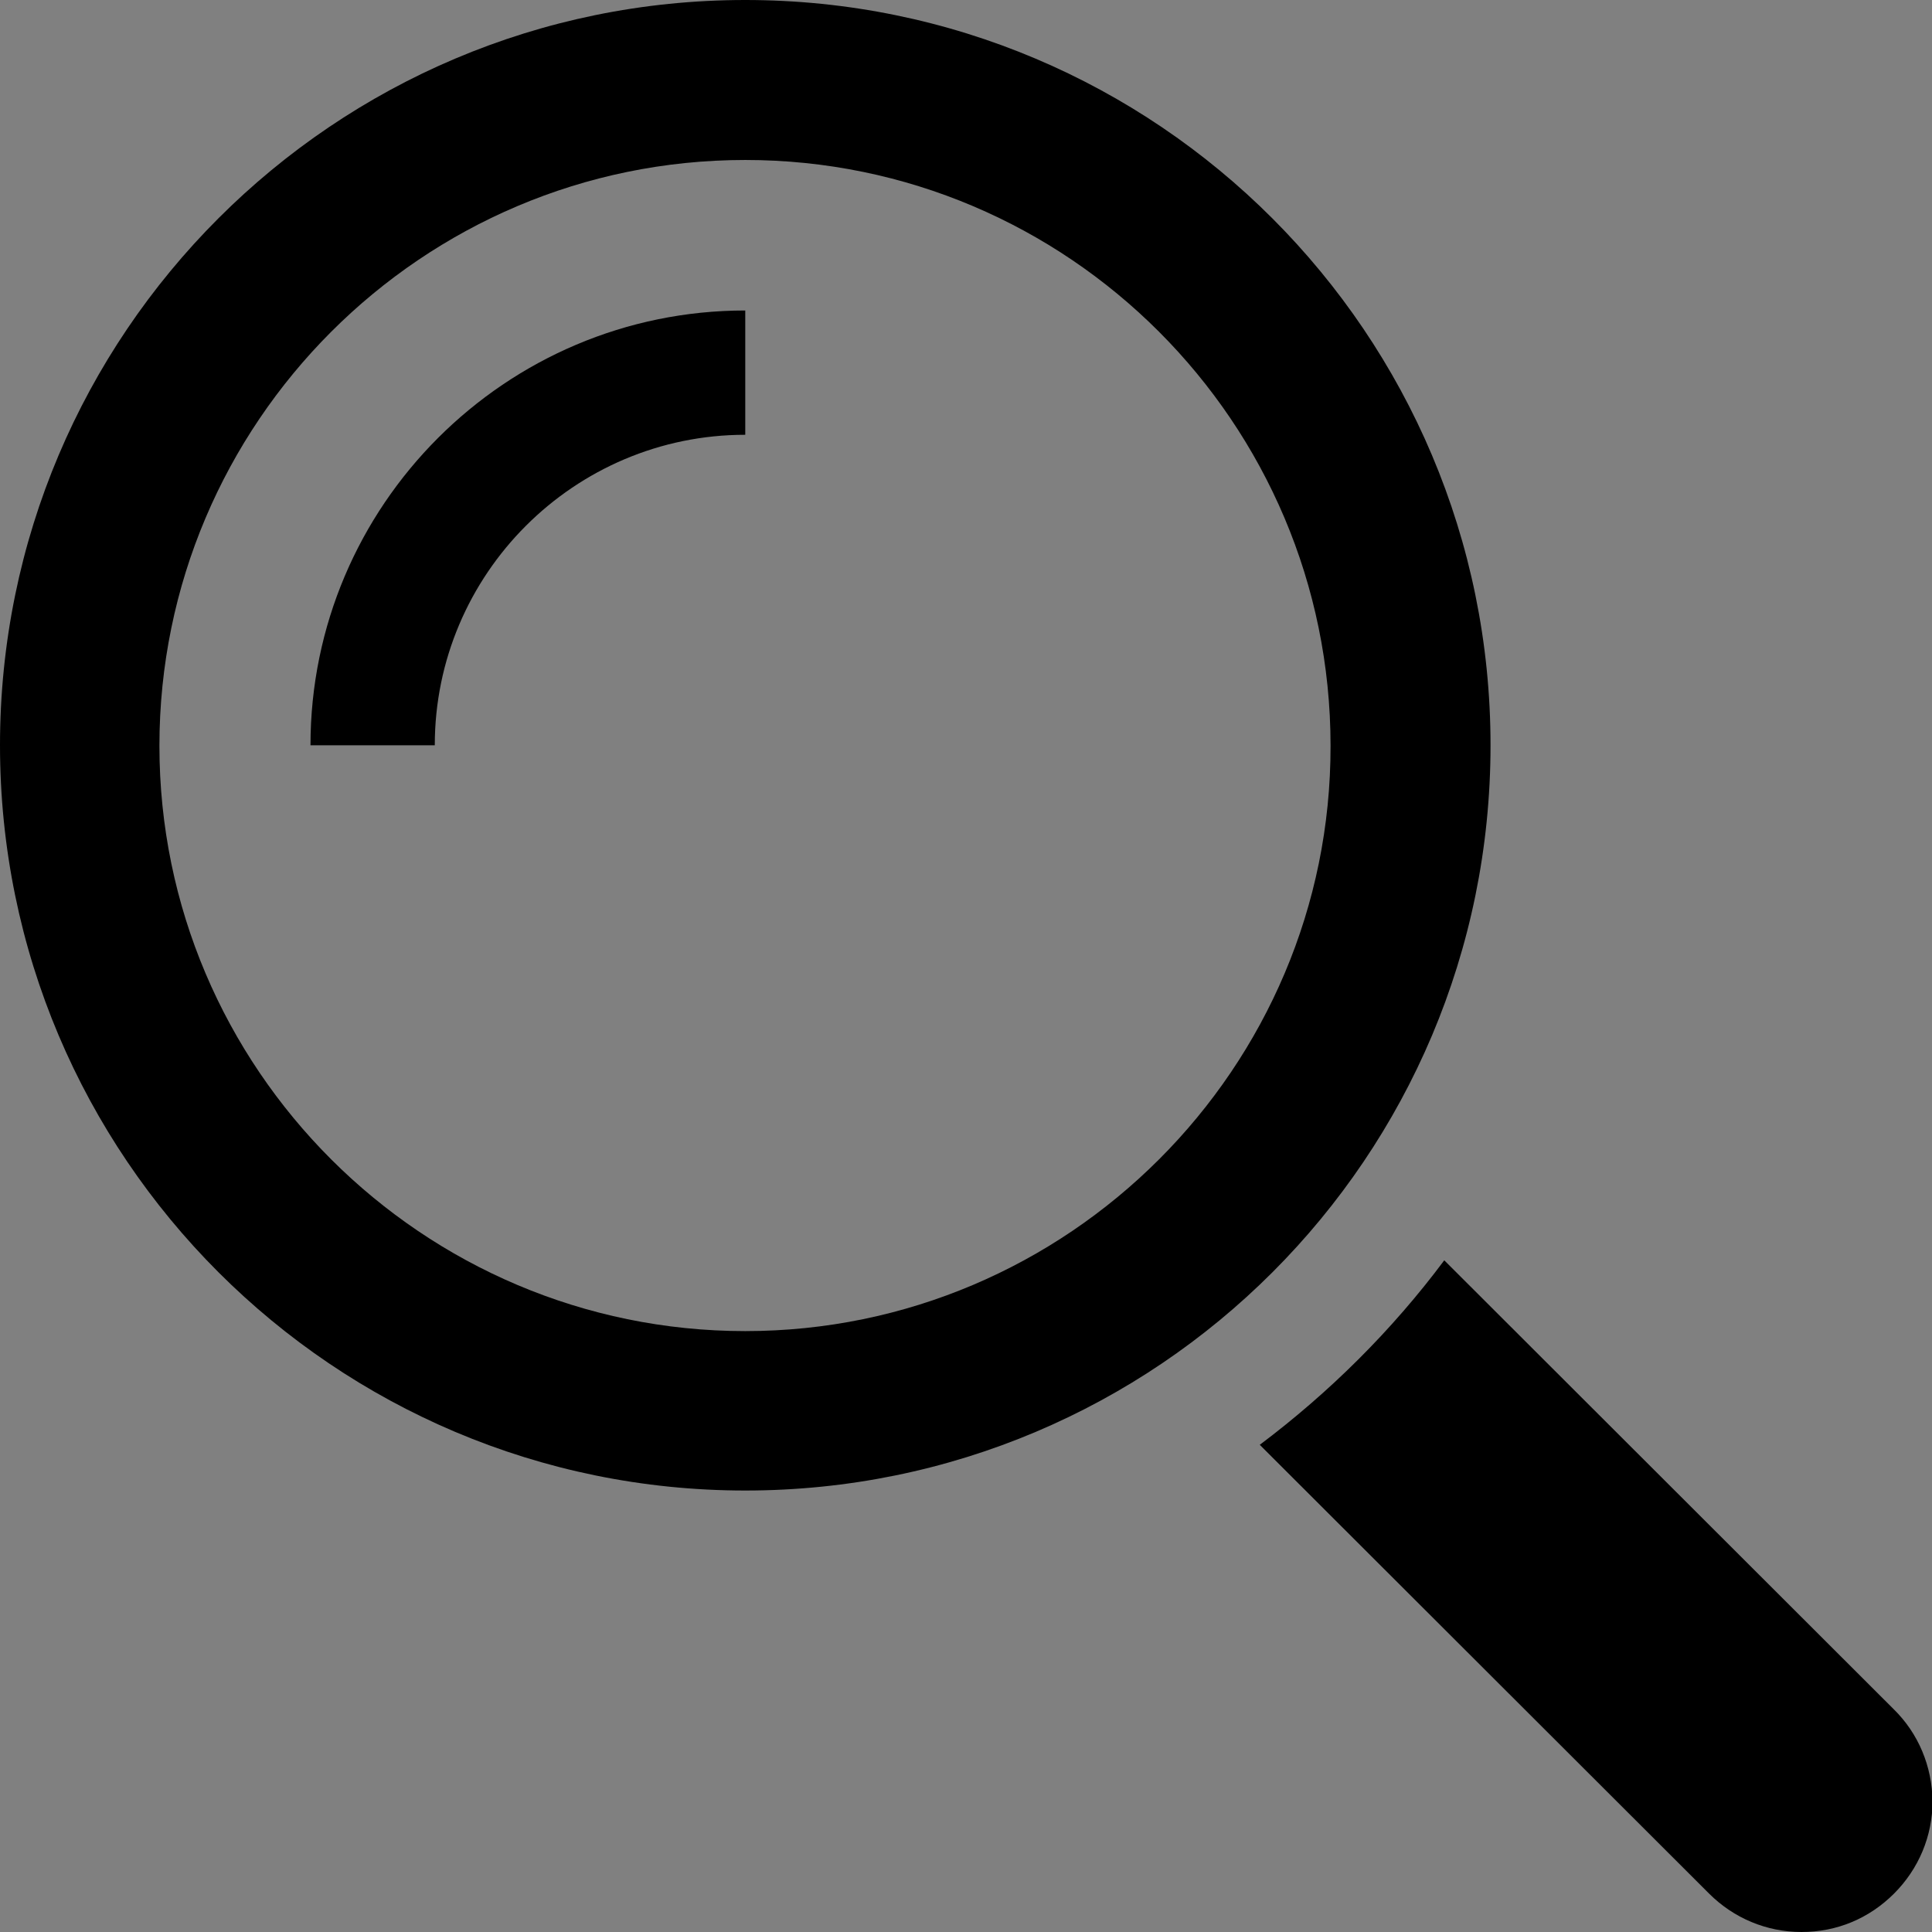 <?xml version="1.0" encoding="utf-8"?>
<!-- Generator: Adobe Illustrator 19.0.0, SVG Export Plug-In . SVG Version: 6.00 Build 0)  -->
<svg version="1.1" id="Layer_1" xmlns="http://www.w3.org/2000/svg" xmlns:xlink="http://www.w3.org/1999/xlink" x="0px" y="0px"
	 viewBox="0 0 346.6 346.6" style="enable-background:new 0 0 346.6 346.6;" xml:space="preserve">
<rect x="0" y="0" width="346.6" height="346.6" fill="#808080" stroke="none"/>
<style type="text/css">
	.st0{fill:#FFFFFF;}
	.st1{fill:#141414;}
	.st2{fill:none;}
</style>
<g id="XMLID_5_">
	<path id="XMLID_11_" class="st0" d="M2723.4-1187.3l-67.1,66.4l-68.9-67.6c-2.2-2.1-5.7-2.1-7.8,0.1c-2.1,2.2-2.1,5.7,0.1,7.8
		l76.6,75.2l74.8-74c2.2-2.1,2.2-5.6,0-7.8C2729-1189.4,2725.5-1189.4,2723.4-1187.3z"/>
	<path id="XMLID_8_" class="st0" d="M2655.4-1300.7c-78.3,0-142,63.7-142,142c0,78.3,63.7,142,142,142c78.3,0,142-63.7,142-142
		C2797.4-1237,2733.7-1300.7,2655.4-1300.7z M2655.4-1027.7c-72.2,0-130.9-58.7-130.9-130.9s58.7-130.9,130.9-130.9
		c72.2,0,130.9,58.7,130.9,130.9S2727.6-1027.7,2655.4-1027.7z"/>
</g>
<g id="XMLID_12_">
	<path id="XMLID_25_" d="M3190-1187.3l-67.1,66.4l-68.9-67.6c-2.2-2.1-5.7-2.1-7.8,0.1c-2.1,2.2-2.1,5.7,0.1,7.8l76.6,75.2l74.8-74
		c2.2-2.1,2.2-5.6,0-7.8C3195.6-1189.4,3192.1-1189.4,3190-1187.3z"/>
	<path id="XMLID_13_" d="M3122-1300.7c-78.3,0-142,63.7-142,142c0,78.3,63.7,142,142,142c78.3,0,142-63.7,142-142
		C3264-1237,3200.3-1300.7,3122-1300.7z M3122-1027.7c-72.2,0-130.9-58.7-130.9-130.9s58.7-130.9,130.9-130.9
		c72.2,0,130.9,58.7,130.9,130.9S3194.2-1027.7,3122-1027.7z"/>
</g>
<g id="XMLID_34_">
	<path id="XMLID_40_" d="M3093.4-473.8l66.4,67.1l-67.6,68.9c-2.1,2.2-2.1,5.7,0.1,7.8c2.2,2.1,5.7,2.1,7.8-0.1l75.2-76.6l-74-74.8
		c-2.1-2.2-5.6-2.2-7.8,0C3091.3-479.4,3091.3-475.9,3093.4-473.8z"/>
	<path id="XMLID_35_" d="M2980-405.8c0,78.3,63.7,142,142,142s142-63.7,142-142c0-78.3-63.7-142-142-142S2980-484.1,2980-405.8z
		 M3252.9-405.8c0,72.2-58.7,130.9-130.9,130.9s-130.9-58.7-130.9-130.9c0-72.2,58.7-130.9,130.9-130.9S3252.9-478,3252.9-405.8z"/>
</g>
<g id="XMLID_41_">
	<path id="XMLID_45_" class="st0" d="M2626.8-473.8l66.4,67.1l-67.6,68.9c-2.1,2.2-2.1,5.7,0.1,7.8c2.2,2.1,5.7,2.1,7.8-0.1
		l75.2-76.6l-74-74.8c-2.1-2.2-5.6-2.2-7.8,0C2624.7-479.4,2624.7-475.9,2626.8-473.8z"/>
	<path id="XMLID_42_" class="st0" d="M2513.4-405.8c0,78.3,63.7,142,142,142s142-63.7,142-142c0-78.3-63.7-142-142-142
		S2513.4-484.1,2513.4-405.8z M2786.4-405.8c0,72.2-58.7,130.9-130.9,130.9s-130.9-58.7-130.9-130.9c0-72.2,58.7-130.9,130.9-130.9
		S2786.4-478,2786.4-405.8z"/>
</g>
<g id="XMLID_51_">
	<path id="XMLID_55_" d="M3150.6-38.2l-66.4,67.1l67.6,68.9c2.1,2.2,2.1,5.7-0.1,7.8c-2.2,2.1-5.7,2.1-7.8-0.1l-75.2-76.6l74-74.8
		c2.1-2.2,5.6-2.2,7.8,0C3152.7-43.8,3152.7-40.4,3150.6-38.2z"/>
	<path id="XMLID_52_" d="M3122-112.2c-78.3,0-142,63.7-142,142c0,78.3,63.7,142,142,142s142-63.7,142-142
		C3264-48.5,3200.3-112.2,3122-112.2z M3122-101.2c72.2,0,130.9,58.7,130.9,130.9c0,72.2-58.7,130.9-130.9,130.9
		S2991.1,102,2991.1,29.8C2991.1-42.4,3049.8-101.2,3122-101.2z"/>
</g>
<g id="XMLID_46_">
	<path id="XMLID_50_" class="st0" d="M2684-38.2l-66.4,67.1l67.6,68.9c2.1,2.2,2.1,5.7-0.1,7.8c-2.2,2.1-5.7,2.1-7.8-0.1l-75.2-76.6
		l74-74.8c2.1-2.2,5.6-2.2,7.8,0C2686.1-43.8,2686.2-40.4,2684-38.2z"/>
	<path id="XMLID_47_" class="st0" d="M2655.4-112.2c-78.3,0-142,63.7-142,142c0,78.3,63.7,142,142,142s142-63.7,142-142
		C2797.4-48.5,2733.7-112.2,2655.4-112.2z M2655.4-101.2c72.2,0,130.9,58.7,130.9,130.9c0,72.2-58.7,130.9-130.9,130.9
		S2524.5,102,2524.5,29.8C2524.5-42.4,2583.2-101.2,2655.4-101.2z"/>
</g>
<g id="XMLID_119_">
	<path id="XMLID_120_" class="st0" d="M2655.4,276.9c-78.3,0-142,63.7-142,142c0,78.3,63.7,142,142,142s142-63.7,142-142
		C2797.4,340.6,2733.7,276.9,2655.4,276.9z M2655.4,287.9c72.2,0,130.9,58.7,130.9,130.9c0,72.2-58.7,130.9-130.9,130.9
		s-130.9-58.7-130.9-130.9C2524.5,346.6,2583.2,287.9,2655.4,287.9z"/>
	<g id="XMLID_88_">
		<path id="XMLID_89_" class="st0" d="M2643.8,450.2c0-35.4,39-39.7,39-68.4c0-14.3-12-25.6-29.2-25.6c-15.2,0-27,9.6-27,9.6
			l-8.2-11.4c0,0,13.8-12.7,35.9-12.7c25.4,0,44.6,16.3,44.6,39.5c0,37-39.9,40.1-39.9,69.5v9.6h-15.2V450.2z M2642.9,484.1h17.2
			v17.2h-17.2V484.1z"/>
	</g>
</g>
<g id="XMLID_96_">
	<path id="XMLID_131_" class="st0" d="M3122,276.9c-78.3,0-142,63.7-142,142c0,78.3,63.7,142,142,142s142-63.7,142-142
		C3264,340.6,3200.3,276.9,3122,276.9z M3122,287.9c72.2,0,130.9,58.7,130.9,130.9c0,72.2-58.7,130.9-130.9,130.9
		s-130.9-58.7-130.9-130.9C2991.1,346.6,3049.8,287.9,3122,287.9z"/>
	<g id="XMLID_123_">
		<path id="XMLID_124_" class="st0" d="M3088.8,460.5c0,0,13.8,14.5,34.7,14.5c14.5,0,26.4-8.7,26.4-23c0-32.2-66.8-25.6-66.8-66
			c0-17.3,13.8-32.4,34.7-35.1V333h10.6v17.5c20.4,1.1,31.5,12.6,31.5,12.6l-6.4,10.9c0,0-11.9-11.3-29-11.3s-27.9,11.1-27.9,22.8
			c0,30.4,66.6,23.2,66.6,66c0,18.3-13,33.4-34.7,35.5v17.5h-10.6v-17.5c-24-1.9-37-16.6-37-16.6L3088.8,460.5z"/>
	</g>
</g>
<g id="XMLID_99_">
	<path id="XMLID_105_" class="st0" d="M3122,662.4c-78.3,0-142,63.7-142,142c0,78.3,63.7,142,142,142s142-63.7,142-142
		C3264,726,3200.3,662.4,3122,662.4z M3122,673.4c72.2,0,130.9,58.7,130.9,130.9c0,72.2-58.7,130.9-130.9,130.9
		s-130.9-58.7-130.9-130.9C2991.1,732.1,3049.8,673.4,3122,673.4z"/>
	<path id="XMLID_103_" class="st0" d="M3086.1,852.1h-10.9c-1.1,0-2-0.9-2-2v-72.7c0-1.1,0.9-2,2-2h10.9c1.1,0,2,0.9,2,2v72.7
		C3088.1,851.2,3087.2,852.1,3086.1,852.1z"/>
	<path id="XMLID_102_" class="st0" d="M3123.7,852.1h-10.9c-1.1,0-2-0.9-2-2v-92.4c0-1.1,0.9-2,2-2h10.9c1.1,0,2,0.9,2,2v92.4
		C3125.7,851.2,3124.8,852.1,3123.7,852.1z"/>
	<path id="XMLID_100_" class="st0" d="M3163.4,852.1h-10.9c-1.1,0-2-0.9-2-2V740c0-1.1,0.9-2,2-2h10.9c1.1,0,2,0.9,2,2v110.1
		C3165.4,851.2,3164.5,852.1,3163.4,852.1z"/>
</g>
<g id="XMLID_2_">
	<path id="XMLID_15_" class="st0" d="M2717.7-791.5l-83.5-68.9c-1.6-1.4-3.9-1.6-5.9-0.7c-1.9,0.9-3.2,2.9-3.2,5l0,139.6
		c0,2.1,1.2,4.1,3.2,5c0.7,0.3,1.5,0.5,2.3,0.5c1.3,0,2.6-0.4,3.6-1.3l83.5-70.7c1.2-1.1,2-2.6,2-4.2
		C2719.7-788.9,2718.9-790.5,2717.7-791.5z M2636.1-728.5l0-116l69.4,57.3L2636.1-728.5z"/>
	<path id="XMLID_22_" class="st0" d="M2655.4-924.5c-76.2,0-138.1,62-138.1,138.1s62,138.1,138.1,138.1s138.1-62,138.1-138.1
		S2731.6-924.5,2655.4-924.5z M2655.4-659.3c-70.1,0-127.1-57-127.1-127.1s57-127.1,127.1-127.1s127.1,57,127.1,127.1
		S2725.5-659.3,2655.4-659.3z"/>
</g>
<g id="XMLID_6_">
	<path id="XMLID_20_" d="M3184.2-791.5l-83.5-68.9c-1.6-1.4-3.9-1.6-5.9-0.7c-1.9,0.9-3.2,2.9-3.2,5l0,139.6c0,2.1,1.2,4.1,3.2,5
		c0.7,0.3,1.5,0.5,2.3,0.5c1.3,0,2.6-0.4,3.6-1.3l83.5-70.7c1.2-1.1,2-2.6,2-4.2C3186.2-788.9,3185.5-790.5,3184.2-791.5z
		 M3102.7-728.5l0-116l69.4,57.3L3102.7-728.5z"/>
	<path id="XMLID_7_" d="M3122-924.5c-76.2,0-138.1,62-138.1,138.1s62,138.1,138.1,138.1s138.1-62,138.1-138.1
		S3198.2-924.5,3122-924.5z M3122-659.3c-70.1,0-127.1-57-127.1-127.1s57-127.1,127.1-127.1c70.1,0,127.1,57,127.1,127.1
		S3192.1-659.3,3122-659.3z"/>
</g>
<path id="XMLID_31_" class="st0" d="M2674.5-1524.9l121.3-121.3c2.2-2.2,2.2-5.6,0-7.8c-2.2-2.2-5.6-2.2-7.8,0l-121.3,121.3
	L2545.4-1654c-2.2-2.2-5.6-2.2-7.8,0c-2.2,2.2-2.2,5.6,0,7.8l121.3,121.3l-121.3,121.3c-2.2,2.2-2.2,5.6,0,7.8
	c1.1,1.1,2.5,1.6,3.9,1.6s2.8-0.5,3.9-1.6l121.3-121.3l121.3,121.3c1.1,1.1,2.5,1.6,3.9,1.6c1.4,0,2.8-0.5,3.9-1.6
	c2.2-2.2,2.2-5.6,0-7.8L2674.5-1524.9z"/>
<path id="XMLID_21_" d="M3129.8-1524.9l121.3-121.3c2.2-2.2,2.2-5.6,0-7.8c-2.2-2.2-5.6-2.2-7.8,0L3122-1532.7L3000.7-1654
	c-2.2-2.2-5.6-2.2-7.8,0c-2.2,2.2-2.2,5.6,0,7.8l121.3,121.3l-121.3,121.3c-2.2,2.2-2.2,5.6,0,7.8c1.1,1.1,2.5,1.6,3.9,1.6
	s2.8-0.5,3.9-1.6l121.3-121.3l121.3,121.3c1.1,1.1,2.5,1.6,3.9,1.6s2.8-0.5,3.9-1.6c2.2-2.2,2.2-5.6,0-7.8L3129.8-1524.9z"/>
<g id="XMLID_27_">
	<path id="XMLID_30_" class="st1" d="M3326.1-2055.1c-2.5-3.9-6.8-6.1-11.3-6.1h-188.6c-7.5,0-13.6,6.1-13.6,13.6
		c0,7.5,6.1,13.6,13.6,13.6h167.7l-50.3,115.6h-151.4l-55.6-200.8c-1.6-5.9-7-10-13.1-10h-49.2c-7.5,0-13.6,6.1-13.6,13.6
		s6.1,13.6,13.6,13.6h39l55.5,200.8c1.6,5.9,7,10,13.1,10h170.7c5.4,0,10.2-3.2,12.5-8.2l62.1-142.8
		C3329-2046.5,3328.6-2051.2,3326.1-2055.1z"/>
	<path id="XMLID_29_" class="st1" d="M3122-1857.2c-17,0-30.8,13.8-30.8,30.8s13.8,30.8,30.8,30.8s30.8-13.8,30.8-30.8
		S3139-1857.2,3122-1857.2z"/>
	<path id="XMLID_28_" class="st1" d="M3221.7-1857.2c-17,1.1-29.7,16.1-28.6,32.9c1.1,16.1,14.5,28.8,30.6,28.8h2.3
		c8.2-0.7,15.6-4.3,21.1-10.7c5.4-6.1,7.9-14.1,7.5-22.4C3253.4-1845.4,3238.7-1858.3,3221.7-1857.2z"/>
</g>
<path id="XMLID_39_" class="st1" d="M2689.3-2129.2c-76.2,0-138.3,62-138.3,138.3c0,33.9,12.3,64.9,32.6,89l-96.8,96.8
	c-4.6,4.6-4.6,12.1,0,16.7c2.3,2.3,5.3,3.5,8.3,3.5c3,0,6-1.2,8.3-3.5l96.8-96.8c24.1,20.3,55.1,32.6,89,32.6
	c76.2,0,138.3-62,138.3-138.3S2765.5-2129.2,2689.3-2129.2z M2689.3-1876.2c-63.2,0-114.7-51.4-114.7-114.7
	c0-63.2,51.4-114.7,114.7-114.7c63.2,0,114.7,51.4,114.7,114.7C2803.9-1927.7,2752.5-1876.2,2689.3-1876.2z"/>
<g id="XMLID_66_">
	<polygon id="XMLID_70_" class="st0" points="2572.9,-2374.8 2599.1,-2322.4 2611.5,-2322.4 2636.3,-2372.1 2636.3,-2314.1 
		2658.4,-2314.1 2658.4,-2410.7 2629.4,-2410.7 2604.6,-2358.3 2579.8,-2410.7 2550.8,-2410.7 2550.8,-2329.3 2572.9,-2314.1 	"/>
	<path id="XMLID_73_" class="st0" d="M2702.5-2334.8h40l8.3,20.7h23.4l-41.4-96.5h-20.7l-41.4,96.5h23.4L2702.5-2334.8z
		 M2721.8-2383.1l12.4,27.6h-24.8L2721.8-2383.1z"/>
	<path id="XMLID_74_" class="st0" d="M2782.5-2374.8l9.7-15.2c1.4-2.8,2.8-5.5,2.8-9.7c0-4.1,0-6.9-2.8-8.3
		c-2.8-1.4-5.5-2.8-8.3-2.8c-2.8,0-6.9,1.4-8.3,2.8c-1.4,1.4-2.8,4.1-2.8,8.3c0,2.8,1.4,6.9,4.1,8.3l-5.5,16.6H2782.5z"/>
	<path id="XMLID_77_" class="st0" d="M2814.2-2314.1l9.7-20.7h40l8.3,20.7h22.1l-41.4-96.5h-20.7l-41.4,96.5H2814.2z M2843.2-2383.1
		l12.4,27.6h-24.8L2843.2-2383.1z"/>
	<polygon id="XMLID_78_" class="st0" points="2928.7,-2374.8 2954.9,-2322.4 2967.3,-2322.4 2993.5,-2374.8 2993.5,-2314.1 
		3014.2,-2314.1 3014.2,-2410.7 2985.2,-2410.7 2960.4,-2358.3 2935.6,-2410.7 2906.6,-2410.7 2906.6,-2314.1 2928.7,-2314.1 	"/>
	<path id="XMLID_81_" class="st0" d="M2515.9-2441.3v157h532v-157H2515.9z M3043.9-2288.3h-524v-149h524V-2288.3z"/>
</g>
<g id="XMLID_56_">
	<polygon id="XMLID_69_" points="2572.9,-2611.8 2599.1,-2559.4 2611.5,-2559.4 2636.3,-2609.1 2636.3,-2551.1 2658.4,-2551.1 
		2658.4,-2647.7 2629.4,-2647.7 2604.6,-2595.3 2579.8,-2647.7 2550.8,-2647.7 2550.8,-2566.3 2572.9,-2551.1 	"/>
	<path id="XMLID_65_" d="M2702.5-2571.8h40l8.3,20.7h23.4l-41.4-96.5h-20.7l-41.4,96.5h23.4L2702.5-2571.8z M2721.8-2620.1
		l12.4,27.6h-24.8L2721.8-2620.1z"/>
	<path id="XMLID_64_" d="M2782.5-2611.8l9.7-15.2c1.4-2.8,2.8-5.5,2.8-9.7c0-4.1,0-6.9-2.8-8.3c-2.8-1.4-5.5-2.8-8.3-2.8
		c-2.8,0-6.9,1.4-8.3,2.8c-1.4,1.4-2.8,4.1-2.8,8.3c0,2.8,1.4,6.9,4.1,8.3l-5.5,16.6H2782.5z"/>
	<path id="XMLID_61_" d="M2814.2-2551.1l9.7-20.7h40l8.3,20.7h22.1l-41.4-96.5h-20.7l-41.4,96.5H2814.2z M2843.2-2620.1l12.4,27.6
		h-24.8L2843.2-2620.1z"/>
	<polygon id="XMLID_60_" points="2928.7,-2611.8 2954.9,-2559.4 2967.3,-2559.4 2993.5,-2611.8 2993.5,-2551.1 3014.2,-2551.1 
		3014.2,-2647.7 2985.2,-2647.7 2960.4,-2595.3 2935.6,-2647.7 2906.6,-2647.7 2906.6,-2551.1 2928.7,-2551.1 	"/>
	<path id="XMLID_57_" d="M2515.9-2678.3v157h532v-157H2515.9z M3043.9-2525.3h-524v-149h524V-2525.3z"/>
</g>
<g id="XMLID_82_">
	<polygon id="XMLID_101_" points="2560.7,-2855.7 2587,-2803.3 2599.4,-2803.3 2624.2,-2853 2624.2,-2795.1 2646.3,-2795.1 
		2646.3,-2891.6 2617.3,-2891.6 2592.5,-2839.2 2567.6,-2891.6 2538.7,-2891.6 2538.7,-2810.2 2560.7,-2795.1 	"/>
	<path id="XMLID_83_" d="M2514-2921.8v157h156.9v-157H2514z M2666.9-2768.8H2518v-149h148.9V-2768.8z"/>
</g>
<g id="XMLID_161_">
	<polygon id="XMLID_165_" class="st0" points="2741.5,-2855.7 2767.7,-2803.3 2780.1,-2803.3 2804.9,-2853 2804.9,-2795.1 
		2827,-2795.1 2827,-2891.6 2798,-2891.6 2773.2,-2839.2 2748.4,-2891.6 2719.4,-2891.6 2719.4,-2810.2 2741.5,-2795.1 	"/>
	<path id="XMLID_162_" class="st0" d="M2694.8-2921.8v157h156.9v-157H2694.8z M2847.7-2768.8h-148.9v-149h148.9V-2768.8z"/>
</g>
<g id="XMLID_167_">
	<path id="XMLID_170_" class="st0" d="M1899.7,980.2c-12.4,0-22.5,10.1-22.5,22.5s10.1,22.5,22.5,22.5s22.5-10.1,22.5-22.5
		S1912.1,980.2,1899.7,980.2z M1899.7,1023.5c-11.4,0-20.8-9.3-20.8-20.8s9.3-20.8,20.8-20.8s20.8,9.3,20.8,20.8
		S1911.1,1023.5,1899.7,1023.5z"/>
	<path id="XMLID_171_" class="st0" d="M1908.2,993.2c-0.6,0-1.1,0.5-1.1,1.1v16.8c0,0.6,0.5,1.1,1.1,1.1c0.6,0,1.1-0.5,1.1-1.1
		v-16.8C1909.3,993.7,1908.8,993.2,1908.2,993.2z"/>
	<path id="XMLID_172_" class="st0" d="M1903.6,1002.6C1903.6,1002.5,1903.6,1002.5,1903.6,1002.6c0-0.1,0-0.1,0-0.1c0,0,0,0,0,0
		c0,0,0,0,0-0.1c0,0,0,0,0,0c0,0,0,0,0,0c0,0,0,0,0-0.1c0,0,0,0,0,0c0-0.1-0.1-0.2-0.2-0.2l-5-5c-0.4-0.4-1.1-0.4-1.6,0
		c-0.4,0.4-0.4,1.2,0,1.6l3.1,3.1h-13.3c-0.6,0-1.1,0.5-1.1,1.1c0,0.6,0.5,1.1,1.1,1.1h13.3l-3.1,3.1c-0.4,0.4-0.4,1.2,0,1.6
		c0.4,0.4,1.1,0.4,1.6,0l4.9-4.9c0,0,0,0,0.1-0.1l0,0l0,0c0,0,0.1-0.1,0.1-0.1c0,0,0,0,0,0c0,0,0,0,0-0.1c0,0,0,0,0,0c0,0,0,0,0-0.1
		c0,0,0,0,0,0c0,0,0-0.1,0-0.1c0,0,0,0,0,0c0,0,0-0.1,0-0.1c0,0,0,0,0,0c0,0,0-0.1,0-0.1c0,0,0,0,0,0c0,0,0-0.1,0-0.1
		c0,0,0-0.1,0-0.1C1903.6,1002.7,1903.6,1002.7,1903.6,1002.6C1903.6,1002.6,1903.6,1002.6,1903.6,1002.6z"/>
</g>
<g id="XMLID_227_">
	<path id="XMLID_239_" class="st0" d="M2744.7,711.9c-27.3-27.3-63.5-42.4-101.9-42.4s-74.5,15.1-101.9,42.4
		c-27.3,27.3-42.4,63.5-42.4,101.9c0,38.4,15.1,74.5,42.4,101.9c27.3,27.3,63.5,42.4,101.9,42.4s74.5-15.1,101.9-42.4
		c27.3-27.3,42.4-63.5,42.4-101.9C2787.1,775.4,2772.1,739.2,2744.7,711.9z M2736.3,907.2c-25.1,25.1-58.2,38.9-93.4,38.9
		s-68.3-13.8-93.4-38.9c-25.1-25.1-38.9-58.2-38.9-93.4c0-35.2,13.8-68.3,38.9-93.4s58.2-38.9,93.4-38.9s68.3,13.8,93.4,38.9
		s38.9,58.2,38.9,93.4C2775.1,848.9,2761.3,882.1,2736.3,907.2z"/>
	<path id="XMLID_240_" class="st0" d="M2642.9,801.1c21.6,0,38.1-16.5,38.1-38.1c0-21.6-16.5-38.2-38.1-38.2
		c-21.6,0-38.1,16.6-38.1,38.2C2604.7,784.6,2621.3,801.1,2642.9,801.1z"/>
	<path id="XMLID_241_" class="st0" d="M2692.3,829.1c-15.6-5.8-32.7-9.6-49.4-9.6c-15.5,0-31.3,3.4-45.9,8.3
		c-17.1,5.8-53.2,22.2-36,45c6.3,8.3,14.3,15.3,23.1,21c8.6,5.5,17.9,9.9,27.7,12.8c10.1,2.9,20.6,4.3,31.1,4.2
		c30.9-0.3,61.7-13.4,81.7-37.2c7.7-9.1,6-19.1-2.1-27.2C2714.2,838.2,2703.1,833.1,2692.3,829.1z"/>
</g>
<g id="XMLID_230_">
	<path id="XMLID_234_" d="M2744.7,1054.6c-27.3-27.3-63.5-42.4-101.9-42.4s-74.5,15.1-101.9,42.4c-27.3,27.3-42.4,63.5-42.4,101.9
		c0,38.4,15.1,74.5,42.4,101.9c27.3,27.3,63.5,42.4,101.9,42.4s74.5-15.1,101.9-42.4c27.3-27.3,42.4-63.5,42.4-101.9
		C2787.1,1118.1,2772.1,1081.9,2744.7,1054.6z M2736.3,1249.9c-25.1,25.1-58.2,38.9-93.4,38.9s-68.3-13.8-93.4-38.9
		c-25.1-25.1-38.9-58.2-38.9-93.4c0-35.2,13.8-68.3,38.9-93.4s58.2-38.9,93.4-38.9s68.3,13.8,93.4,38.9s38.9,58.2,38.9,93.4
		C2775.1,1191.6,2761.3,1224.8,2736.3,1249.9z"/>
	<path id="XMLID_233_" d="M2642.9,1143.8c21.6,0,38.1-16.5,38.1-38.1c0-21.6-16.5-38.2-38.1-38.2c-21.6,0-38.1,16.6-38.1,38.2
		C2604.7,1127.3,2621.3,1143.8,2642.9,1143.8z"/>
	<path id="XMLID_231_" d="M2692.3,1171.8c-15.6-5.8-32.7-9.6-49.4-9.6c-15.5,0-31.3,3.4-45.9,8.3c-17.1,5.8-53.2,22.2-36,45
		c6.3,8.3,14.3,15.3,23.1,21c8.6,5.5,17.9,9.9,27.7,12.8c10.1,2.9,20.6,4.3,31.1,4.2c30.9-0.3,61.7-13.4,81.7-37.2
		c7.7-9.1,6-19.1-2.1-27.2C2714.2,1180.9,2703.1,1175.8,2692.3,1171.8z"/>
</g>
<path id="XMLID_116_" d="M2145.6,367.2l-26.8-294.2c-0.7-6.9-6.4-12.2-13.3-12.2h-66.9V34c0-44.3-36-80.3-80.3-80.3
	c-44.2,0-80.3,36-80.3,80.3v26.7h-66.9c-6.9,0-12.7,5.3-13.3,12.2l-26.7,294.2c-0.3,3.8,0.9,7.4,3.5,10.2c2.5,2.7,6.1,4.4,9.9,4.4
	h347.8c3.7,0,7.3-1.6,9.8-4.4C2144.6,374.6,2145.9,370.9,2145.6,367.2z M1904.9,34c0-29.5,24-53.5,53.5-53.5
	c29.5,0,53.5,24,53.5,53.5v26.7h-107V34z M1799.1,355l24.3-267.5h54.7v30.4c-8,4.6-13.3,13.2-13.3,23.1c0,14.8,11.9,26.8,26.7,26.8
	c14.8,0,26.8-12,26.8-26.8c0-9.9-5.4-18.4-13.4-23.1V87.5h107v30.4c-8,4.6-13.3,13.2-13.3,23.1c0,14.8,11.9,26.8,26.7,26.8
	c14.8,0,26.8-12,26.8-26.8c0-9.9-5.4-18.4-13.4-23.1V87.5h54.7l24.3,267.5H1799.1z"/>
<path id="XMLID_135_" d="M920.4,355.9L889.9,47.1c-0.6-6.5-6.1-11.5-12.7-11.5h-57v-50.4c0-47.9-39-86.9-86.9-86.9
	c-47.9,0-86.9,39-86.9,86.9v50.4h-57c-6.5,0-12,5-12.7,11.5l-30.7,310.6c-0.4,3.6,0.8,7.1,3.2,9.8c2.4,2.7,5.8,4.2,9.4,4.2h349.3
	c7,0,12.7-5.7,12.7-12.7C920.8,357.9,920.7,356.9,920.4,355.9z M672-14.8c0-33.9,27.5-61.4,61.4-61.4c33.9,0,61.4,27.6,61.4,61.4
	v50.4H672V-14.8z M601,61.1h45.5v25.8c0,7,5.7,12.7,12.7,12.7c7,0,12.7-5.7,12.7-12.7V61.1h122.8v25.8c0,7,5.7,12.7,12.7,12.7
	c7,0,12.7-5.7,12.7-12.7V61.1h45.5l23.2,234.8H577.8L601,61.1z M572.9,346.2l2.5-24.8h316.1l2.5,24.8H572.9z"/>
<rect id="XMLID_111_" x="546.1" y="-78.3" class="st2" width="356.8" height="450.9"/>
<g id="XMLID_93_">
	<path id="XMLID_94_" d="M339.7,306.6l-80.6-80.5c-9.4,12.6-20.6,23.7-33.1,33.1l80.6,80.5c4.4,4.4,10.3,6.9,16.6,6.9
		c6.3,0,12.1-2.4,16.6-6.9c4.4-4.4,6.9-10.3,6.9-16.6C346.6,316.9,344.2,311,339.7,306.6z"/>
	<path id="XMLID_114_" d="M267.4,133.7C267.4,59.9,207.6,0,133.7,0C59.9,0,0,59.9,0,133.7c0,73.8,59.9,133.7,133.7,133.7
		C207.6,267.4,267.4,207.6,267.4,133.7z M133.7,238.8c-57.9,0-105.1-47.1-105.1-105c0-57.9,47.1-105.1,105.1-105.1
		c57.9,0,105,47.1,105,105.1C238.8,191.6,191.6,238.8,133.7,238.8z"/>
	<path id="XMLID_115_" d="M55.7,133.7H78C78,103,103,78,133.7,78V55.7C90.7,55.7,55.7,90.7,55.7,133.7z"/>
</g>
<g id="XMLID_92_">
	<path id="XMLID_142_" d="M55.7,133.7"/>
</g>
<path id="XMLID_134_" d="M-1487.4,968.2c-17.5-51.5-63.7-86.9-117.1-91.7c-17.9,18.9-40,30.9-65,30.9c-25,0-47.2-12-65-30.9
	c-53.4,4.8-99.6,40.2-117.1,91.7l-9.7,28.5c-2.8,8.2-1.4,17.2,3.6,24.2c5,7,13.2,11.2,21.8,11.2h332.8c8.7,0,16.8-4.2,21.8-11.2
	c5-7,6.4-16.1,3.6-24.2L-1487.4,968.2z M-1487.4,968.2"/>
<path id="XMLID_125_" d="M-1756.3,750c0,63.8,38.9,132.4,86.8,132.4c47.9,0,86.8-68.5,86.8-132.4
	C-1582.7,617.6-1756.3,617.4-1756.3,750L-1756.3,750z M-1756.3,750"/>
<g id="XMLID_86_">
	<path id="XMLID_144_" d="M-356.3,194.7c55.1,0,100-44.9,100-100c0-55.1-44.9-100-100-100c-55.1,0-100,44.9-100,100
		C-456.3,149.8-411.4,194.7-356.3,194.7z M-356.3,20.5c40.9,0,74.3,33.3,74.3,74.3s-33.3,74.3-74.3,74.3
		c-40.9,0-74.3-33.3-74.3-74.3S-397.2,20.5-356.3,20.5z"/>
	<path id="XMLID_147_" d="M-309.9,213.9H-391c-63.4,0-115,51.6-115,115v54.1h311.1v-54.1C-194.9,265.5-246.5,213.9-309.9,213.9z
		 M-221.9,355.9H-479v-27.1c0-48.5,39.5-88,88-88h81.2c48.5,0,88,39.5,88,88V355.9z"/>
</g>
</svg>
